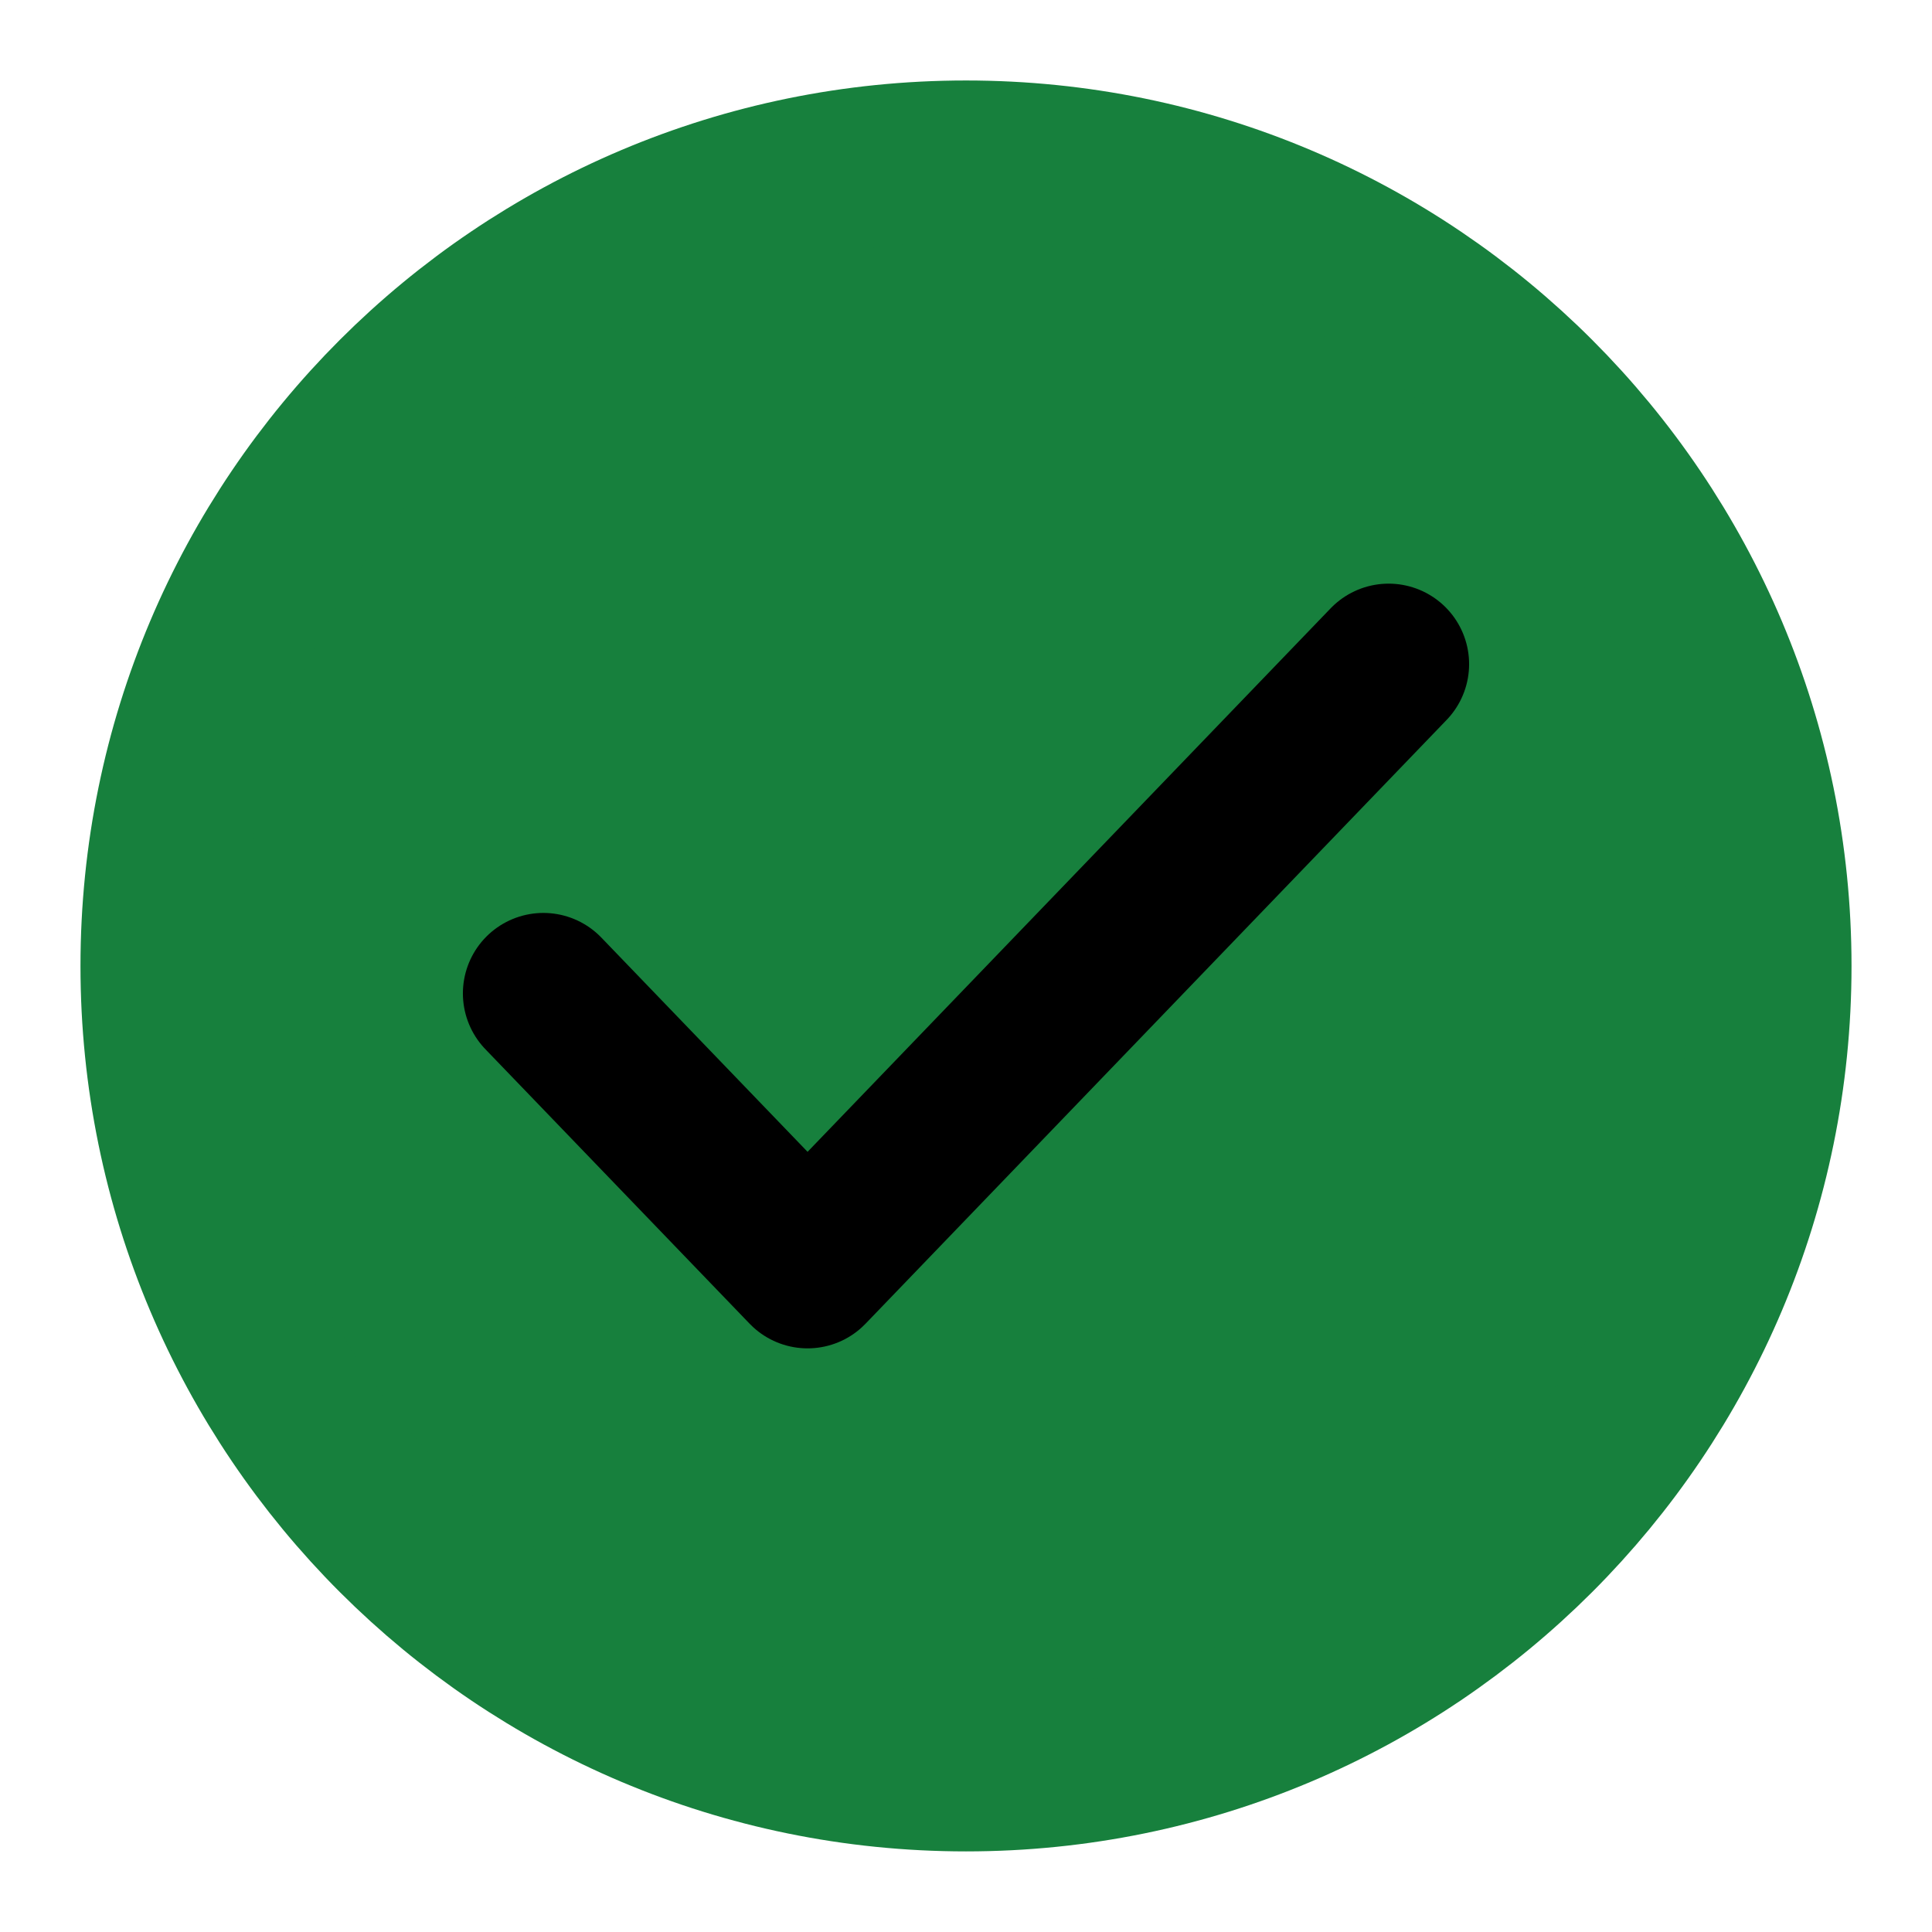 <svg width="16" height="16" viewBox="0 0 16 16" fill="none" xmlns="http://www.w3.org/2000/svg">
<g id="check-2" clip-path="url(#clip0_605_57951)">
<path id="Vector" d="M8 14.666C11.682 14.666 14.667 11.682 14.667 8C14.667 4.318 11.682 1.333 8 1.333C4.318 1.333 1.333 4.318 1.333 8C1.333 11.682 4.318 14.666 8 14.666Z" fill="#17803D" stroke="#17803D" stroke-width="1.333" stroke-linecap="round" stroke-linejoin="round"/>
<path id="Vector_2" d="M11.5 5.5L6.688 10.5L4.5 8.227" stroke="currentColor" stroke-width="1.333" stroke-linecap="round" stroke-linejoin="round"/>
</g>
<defs>
<clipPath id="clip0_605_57951">
<rect width="16" height="16" fill="white"/>
</clipPath>
</defs>
</svg>
